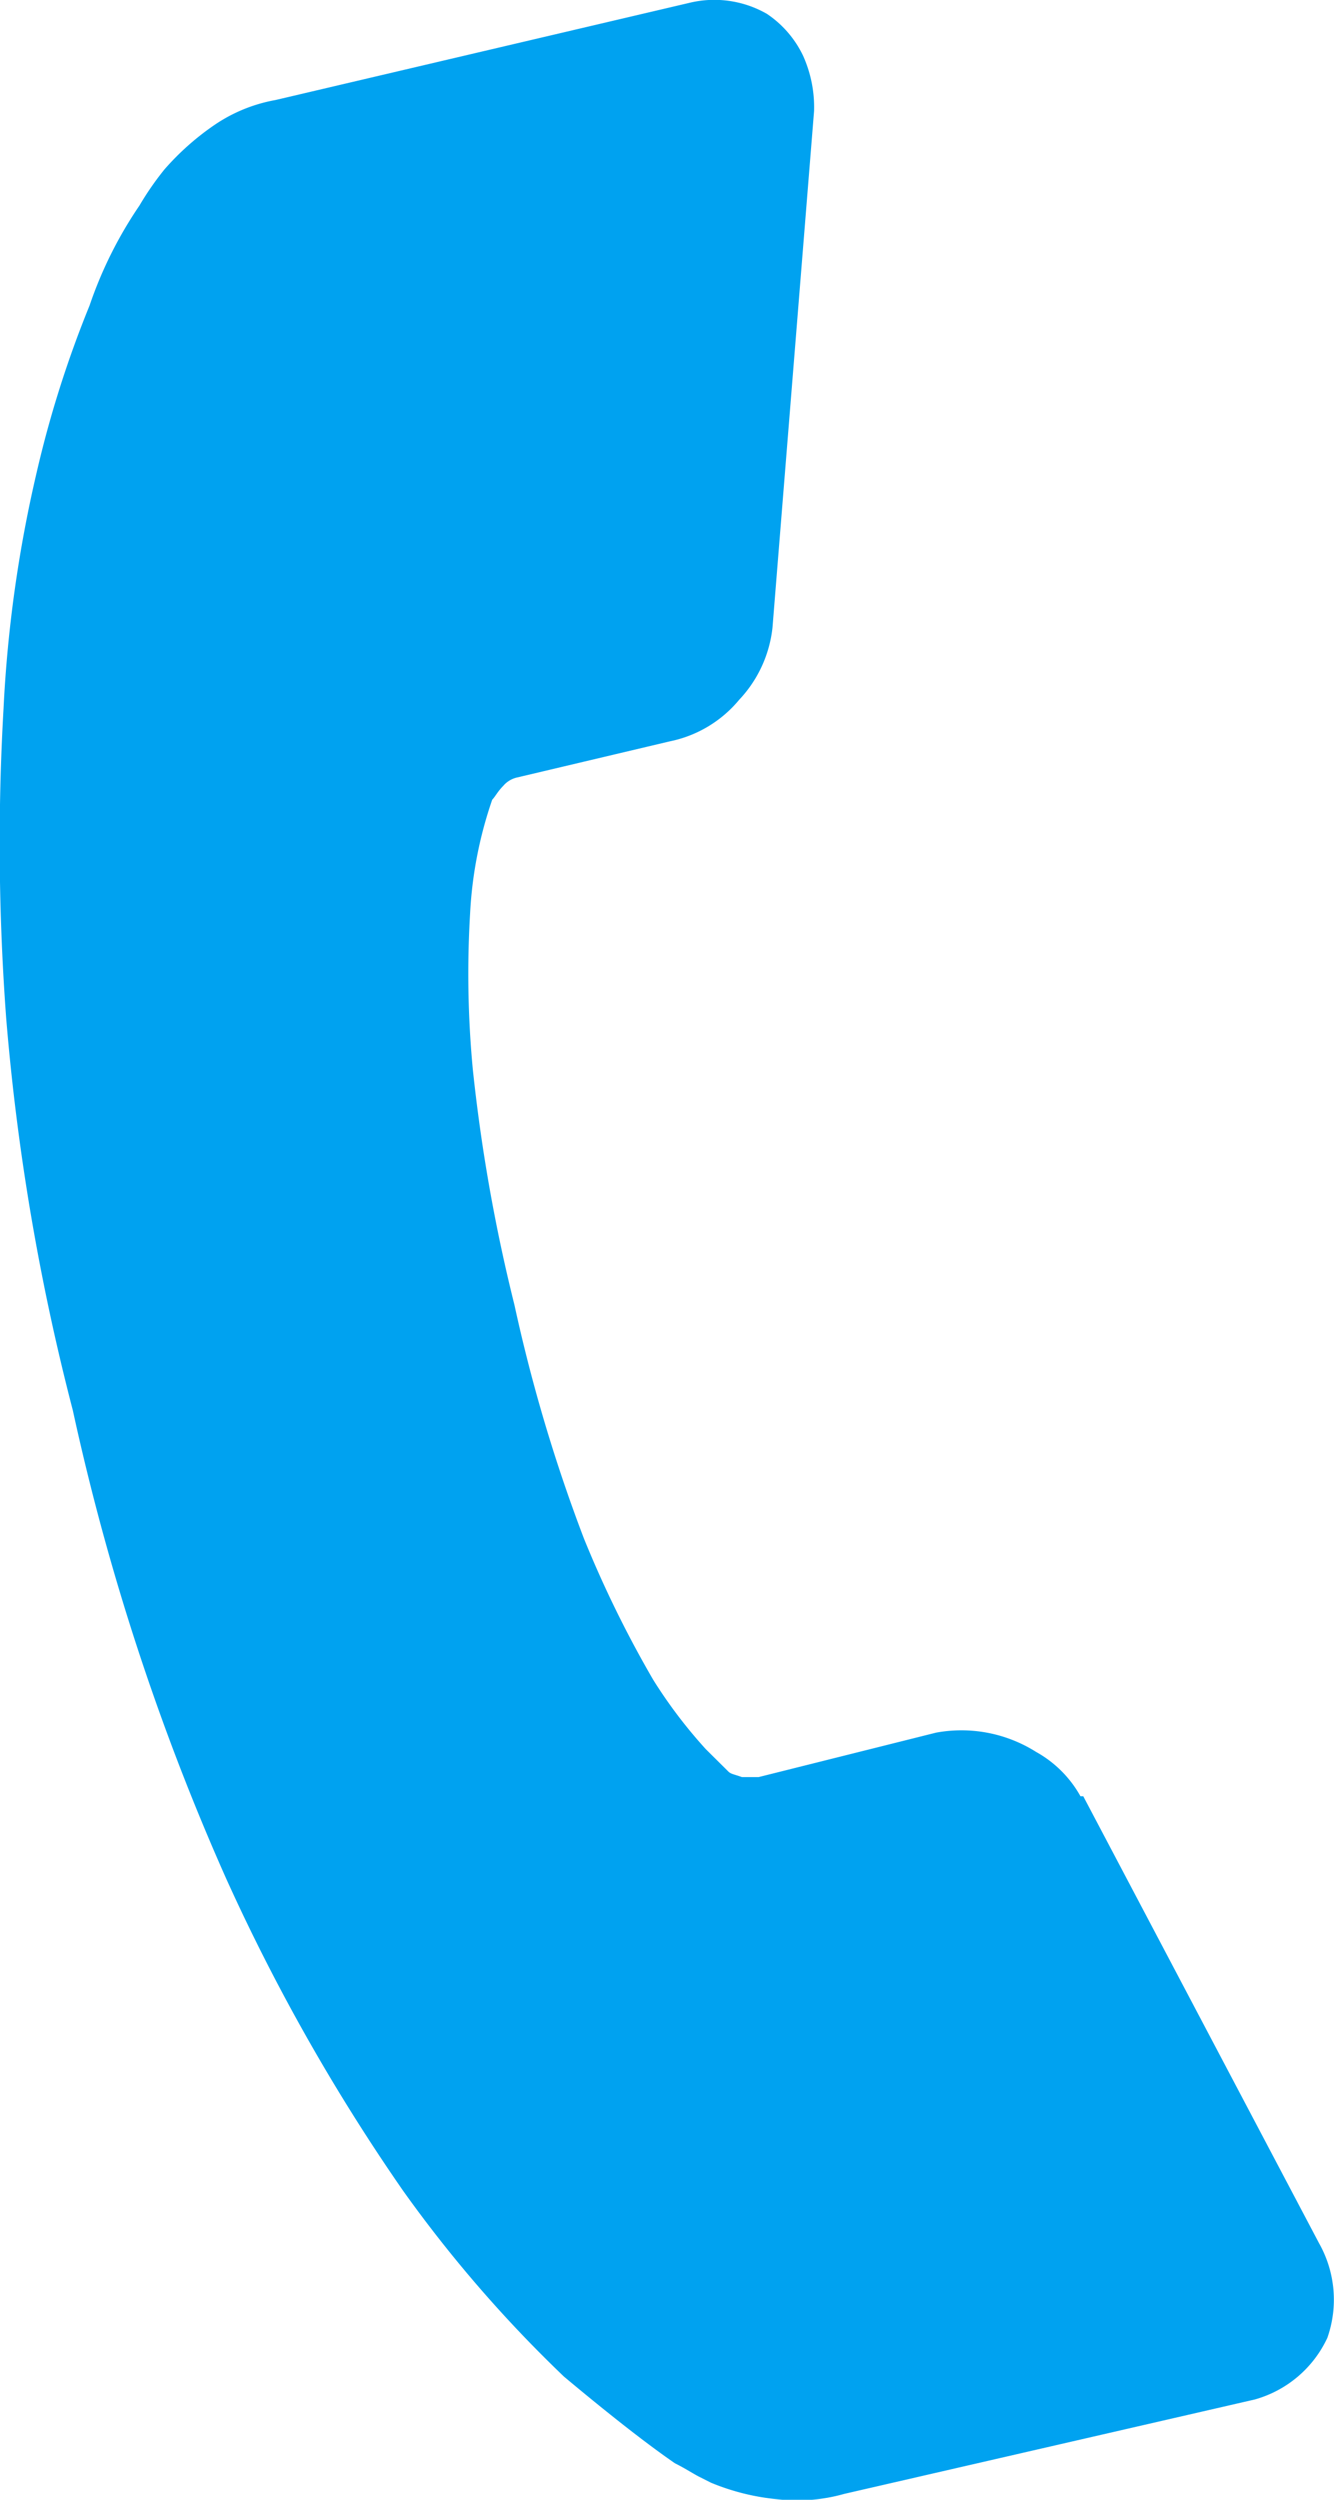 <svg xmlns="http://www.w3.org/2000/svg" width="13.865" height="25.964" viewBox="0 0 13.865 25.964">
  <path id="Trazado_45" data-name="Trazado 45" d="M959.278,2555.137a1.194,1.194,0,0,0-.086-.982l-2.451-4.643h-.029a1.188,1.188,0,0,0-.462-.461,1.454,1.454,0,0,0-1.038-.2l-1.846.462h-.172c-.087-.031-.116-.031-.144-.06l-.231-.229a5.02,5.02,0,0,1-.548-.722,11.555,11.555,0,0,1-.721-1.47,16.849,16.849,0,0,1-.721-2.423,17.769,17.769,0,0,1-.433-2.45,10.545,10.545,0,0,1-.028-1.616,4.278,4.278,0,0,1,.23-1.182c.029-.029.058-.087.115-.144a.265.265,0,0,1,.145-.087l1.586-.375a1.263,1.263,0,0,0,.721-.432,1.294,1.294,0,0,0,.346-.75l.432-5.364a1.3,1.3,0,0,0-.115-.577,1.088,1.088,0,0,0-.375-.433,1.1,1.1,0,0,0-.808-.114l-4.3,1.009a1.639,1.639,0,0,0-.634.259,2.749,2.749,0,0,0-.52.462,3.073,3.073,0,0,0-.259.374,4.3,4.3,0,0,0-.519,1.039,11.336,11.336,0,0,0-.549,1.73,13.646,13.646,0,0,0-.345,2.452,24.463,24.463,0,0,0,.028,3.229,24.013,24.013,0,0,0,.692,4.065,25.094,25.094,0,0,0,1.586,4.846,20.546,20.546,0,0,0,1.847,3.26,13.565,13.565,0,0,0,1.672,1.93c.519.434.894.722,1.153.9.116.058.2.115.26.144l.115.058a2.4,2.4,0,0,0,.692.172,1.788,1.788,0,0,0,.692-.056l4.269-.981A1.184,1.184,0,0,0,959.278,2555.137Z" transform="translate(-945.482 -2530.855)" fill="#00a2f0"/>
</svg>
